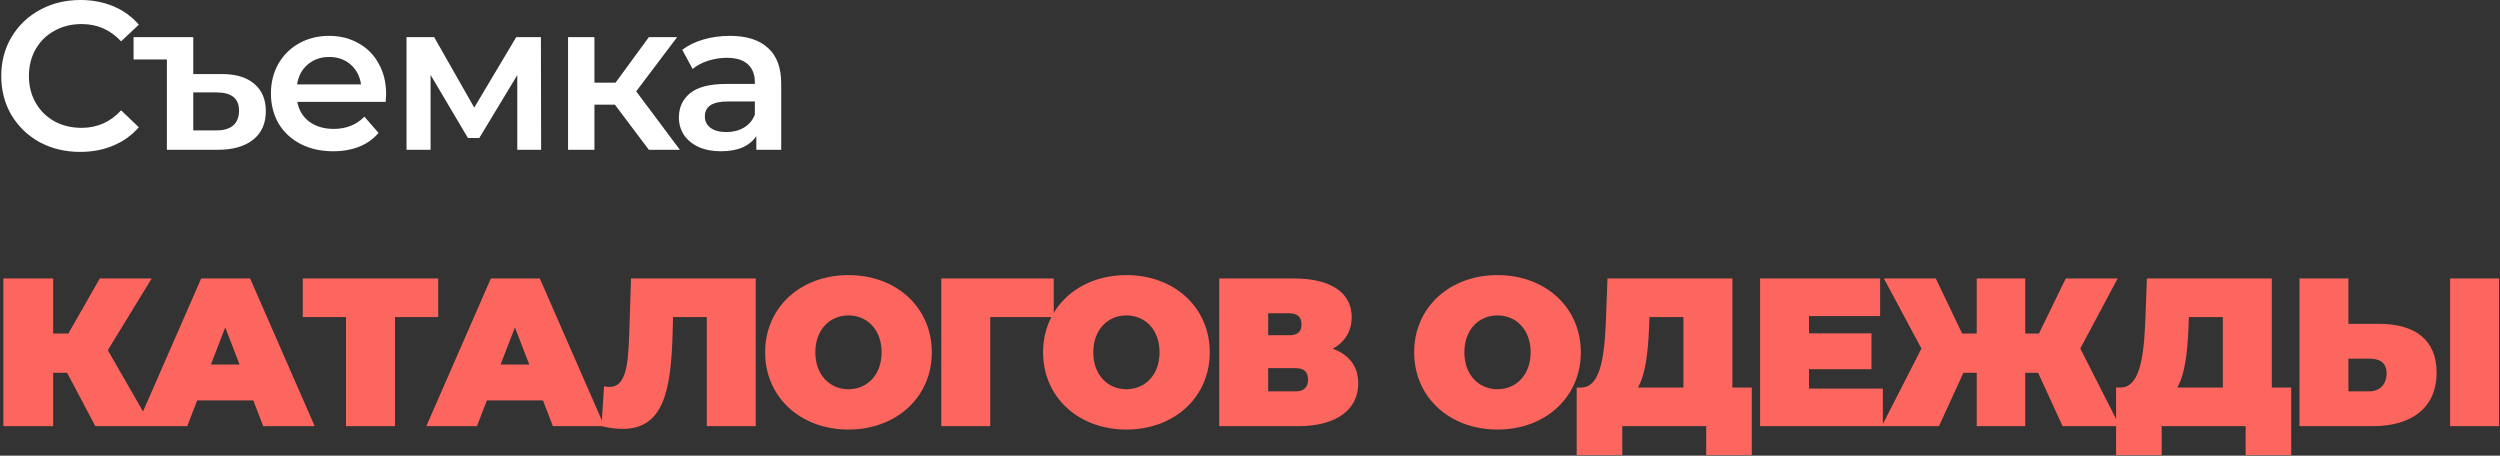 <?xml version="1.0" encoding="UTF-8"?> <svg xmlns="http://www.w3.org/2000/svg" width="1185" height="216" viewBox="0 0 1185 216" fill="none"><rect x="0" y="0" width="1185" height="216" fill="#333333" stroke="none"/> <path d="M38 72C30.933 72 24.533 70.467 18.8 67.4C13.133 64.267 8.667 59.967 5.4 54.5C2.2 49.033 0.6 42.867 0.6 36C0.6 29.133 2.233 22.967 5.5 17.5C8.767 12.033 13.233 7.767 18.9 4.7C24.633 1.567 31.033 -3.8147e-06 38.1 -3.8147e-06C43.833 -3.8147e-06 49.067 1 53.8 3C58.533 5 62.533 7.9 65.8 11.7L57.4 19.6C52.333 14.133 46.1 11.4 38.7 11.4C33.9 11.4 29.6 12.467 25.8 14.6C22 16.667 19.033 19.567 16.9 23.3C14.767 27.033 13.7 31.267 13.7 36C13.7 40.733 14.767 44.967 16.9 48.7C19.033 52.433 22 55.367 25.8 57.5C29.6 59.567 33.9 60.6 38.7 60.6C46.1 60.6 52.333 57.833 57.4 52.3L65.8 60.3C62.533 64.1 58.5 67 53.7 69C48.967 71 43.733 72 38 72ZM105.205 35.1C111.872 35.1 117.005 36.667 120.605 39.8C124.205 42.867 126.005 47.167 126.005 52.7C126.005 58.5 124.005 63 120.005 66.2C116.005 69.4 110.405 71 103.205 71H79.106V28.2H63.306V17.6H91.606V35.1H105.205ZM102.605 61.8C106.139 61.8 108.805 61 110.605 59.4C112.405 57.8 113.305 55.467 113.305 52.4C113.305 46.667 109.739 43.8 102.605 43.8H91.606V61.8H102.605ZM183.021 44.6C183.021 45.467 182.954 46.7 182.821 48.3H140.921C141.654 52.233 143.554 55.367 146.621 57.7C149.754 59.967 153.621 61.1 158.221 61.1C164.088 61.1 168.921 59.167 172.721 55.3L179.421 63C177.021 65.867 173.988 68.033 170.321 69.5C166.654 70.967 162.521 71.7 157.921 71.7C152.054 71.7 146.888 70.533 142.421 68.2C137.954 65.867 134.488 62.633 132.021 58.5C129.621 54.3 128.421 49.567 128.421 44.3C128.421 39.1 129.588 34.433 131.921 30.3C134.321 26.1 137.621 22.833 141.821 20.5C146.021 18.167 150.754 17 156.021 17C161.221 17 165.854 18.167 169.921 20.5C174.054 22.767 177.254 26 179.521 30.2C181.854 34.333 183.021 39.133 183.021 44.6ZM156.021 27C152.021 27 148.621 28.2 145.821 30.6C143.088 32.933 141.421 36.067 140.821 40H171.121C170.588 36.133 168.954 33 166.221 30.6C163.488 28.2 160.088 27 156.021 27ZM245.193 71V35.6L227.193 65.4H221.793L204.093 35.5V71H192.693V17.6H205.793L224.793 51L244.693 17.6H256.393L256.493 71H245.193ZM291.459 49.6H281.759V71H269.259V17.6H281.759V39.2H291.759L307.559 17.6H320.959L301.559 43.3L322.259 71H307.559L291.459 49.6ZM345.999 17C353.866 17 359.866 18.9 363.999 22.7C368.199 26.433 370.299 32.1 370.299 39.7V71H358.499V64.5C356.966 66.833 354.766 68.633 351.899 69.9C349.099 71.1 345.699 71.7 341.699 71.7C337.699 71.7 334.199 71.033 331.199 69.7C328.199 68.3 325.866 66.4 324.199 64C322.599 61.533 321.799 58.767 321.799 55.7C321.799 50.9 323.566 47.067 327.099 44.2C330.699 41.267 336.333 39.8 343.999 39.8H357.799V39C357.799 35.267 356.666 32.4 354.399 30.4C352.199 28.4 348.899 27.4 344.499 27.4C341.499 27.4 338.533 27.867 335.599 28.8C332.733 29.733 330.299 31.033 328.299 32.7L323.399 23.6C326.199 21.467 329.566 19.833 333.499 18.7C337.433 17.567 341.599 17 345.999 17ZM344.299 62.6C347.433 62.6 350.199 61.9 352.599 60.5C355.066 59.033 356.799 56.967 357.799 54.3V48.1H344.899C337.699 48.1 334.099 50.467 334.099 55.2C334.099 57.467 334.999 59.267 336.799 60.6C338.599 61.933 341.099 62.6 344.299 62.6Z" fill="white"></path> <path d="M71.9 132H47.3L32.4 158.1H25.2V132H1.6V202H25.2V176.7H31.8L45.2 202H71.8L51.1 166L71.9 132ZM124.761 202H149.161L118.561 132H95.361L64.761 202H88.761L93.461 189.8H120.061L124.761 202ZM99.961 172.8L106.761 155.2L113.561 172.8H99.961ZM207.706 132H143.506V150.3H164.006V202H187.206V150.3H207.706V132ZM262.073 202H286.473L255.873 132H232.673L202.073 202H226.073L230.773 189.8H257.373L262.073 202ZM237.273 172.8L244.073 155.2L250.873 172.8H237.273ZM299.111 132L298.211 159.3C297.711 172.9 296.711 183.4 288.911 183.4C288.111 183.4 287.211 183.3 286.311 183.1L285.111 202C288.811 202.9 292.211 203.3 295.111 203.3C314.411 203.3 318.011 185.4 318.811 158.4L319.011 150.3H335.011V202H358.211V132H299.111ZM402.175 203.6C424.975 203.6 441.675 188.2 441.675 167C441.675 145.8 424.975 130.4 402.175 130.4C379.375 130.4 362.675 145.8 362.675 167C362.675 188.2 379.375 203.6 402.175 203.6ZM402.175 184.5C393.475 184.5 386.475 177.9 386.475 167C386.475 156.1 393.475 149.5 402.175 149.5C410.875 149.5 417.875 156.1 417.875 167C417.875 177.9 410.875 184.5 402.175 184.5ZM499.469 132H446.169V202H469.369V150.3H499.469V132ZM533.921 203.6C556.721 203.6 573.421 188.2 573.421 167C573.421 145.8 556.721 130.4 533.921 130.4C511.121 130.4 494.421 145.8 494.421 167C494.421 188.2 511.121 203.6 533.921 203.6ZM533.921 184.5C525.221 184.5 518.221 177.9 518.221 167C518.221 156.1 525.221 149.5 533.921 149.5C542.621 149.5 549.621 156.1 549.621 167C549.621 177.9 542.621 184.5 533.921 184.5ZM631.715 165.3C637.415 162.2 640.715 157 640.715 150.3C640.715 138.7 630.715 132 613.415 132H577.915V202H615.315C633.615 202 643.815 194.1 643.815 181.7C643.815 173.6 639.415 168.1 631.715 165.3ZM601.115 148.5H611.115C615.115 148.5 616.915 150.4 616.915 153.8C616.915 157.2 615.115 158.9 611.115 158.9H601.115V148.5ZM614.215 185.5H601.115V174.5H614.215C618.115 174.5 620.015 176.3 620.015 179.9C620.015 183.5 618.115 185.5 614.215 185.5ZM709.812 203.6C732.612 203.6 749.312 188.2 749.312 167C749.312 145.8 732.612 130.4 709.812 130.4C687.012 130.4 670.312 145.8 670.312 167C670.312 188.2 687.012 203.6 709.812 203.6ZM709.812 184.5C701.112 184.5 694.112 177.9 694.112 167C694.112 156.1 701.112 149.5 709.812 149.5C718.512 149.5 725.512 156.1 725.512 167C725.512 177.9 718.512 184.5 709.812 184.5ZM821.152 183.7V132H761.952L761.152 153.3C760.352 171.1 758.052 183.7 749.352 183.7H747.352V215.7H768.952V202H808.752V215.7H830.352V183.7H821.152ZM781.652 155.3L781.852 150.3H797.952V183.7H776.352C779.852 177.7 781.152 167.7 781.652 155.3ZM857.478 184.2V175H887.078V158H857.478V149.8H891.178V132H834.278V202H892.478V184.2H857.478ZM977.663 202H1004.76L986.063 165.2L1003.76 132H979.163L966.463 158.1H959.963V132H936.963V158.1H930.063L917.563 132H892.963L910.763 165.2L891.963 202H919.063L930.663 176.7H936.963V202H959.963V176.7H966.063L977.663 202ZM1076.83 183.7V132H1017.63L1016.83 153.3C1016.03 171.1 1013.73 183.7 1005.03 183.7H1003.03V215.7H1024.63V202H1064.43V215.7H1086.03V183.7H1076.83ZM1037.33 155.3L1037.53 150.3H1053.63V183.7H1032.03C1035.53 177.7 1036.83 167.7 1037.33 155.3ZM1127.65 153.5H1113.15V132H1089.95V202H1124.65C1143.15 202 1154.95 193.3 1154.95 176.6C1154.95 161.1 1144.75 153.5 1127.65 153.5ZM1161.35 202H1184.55V132H1161.35V202ZM1123.05 185.5H1113.15V170H1123.05C1127.75 170 1131.25 171.7 1131.25 177C1131.25 182.4 1127.75 185.5 1123.05 185.5Z" fill="#FD665E"></path> </svg> 